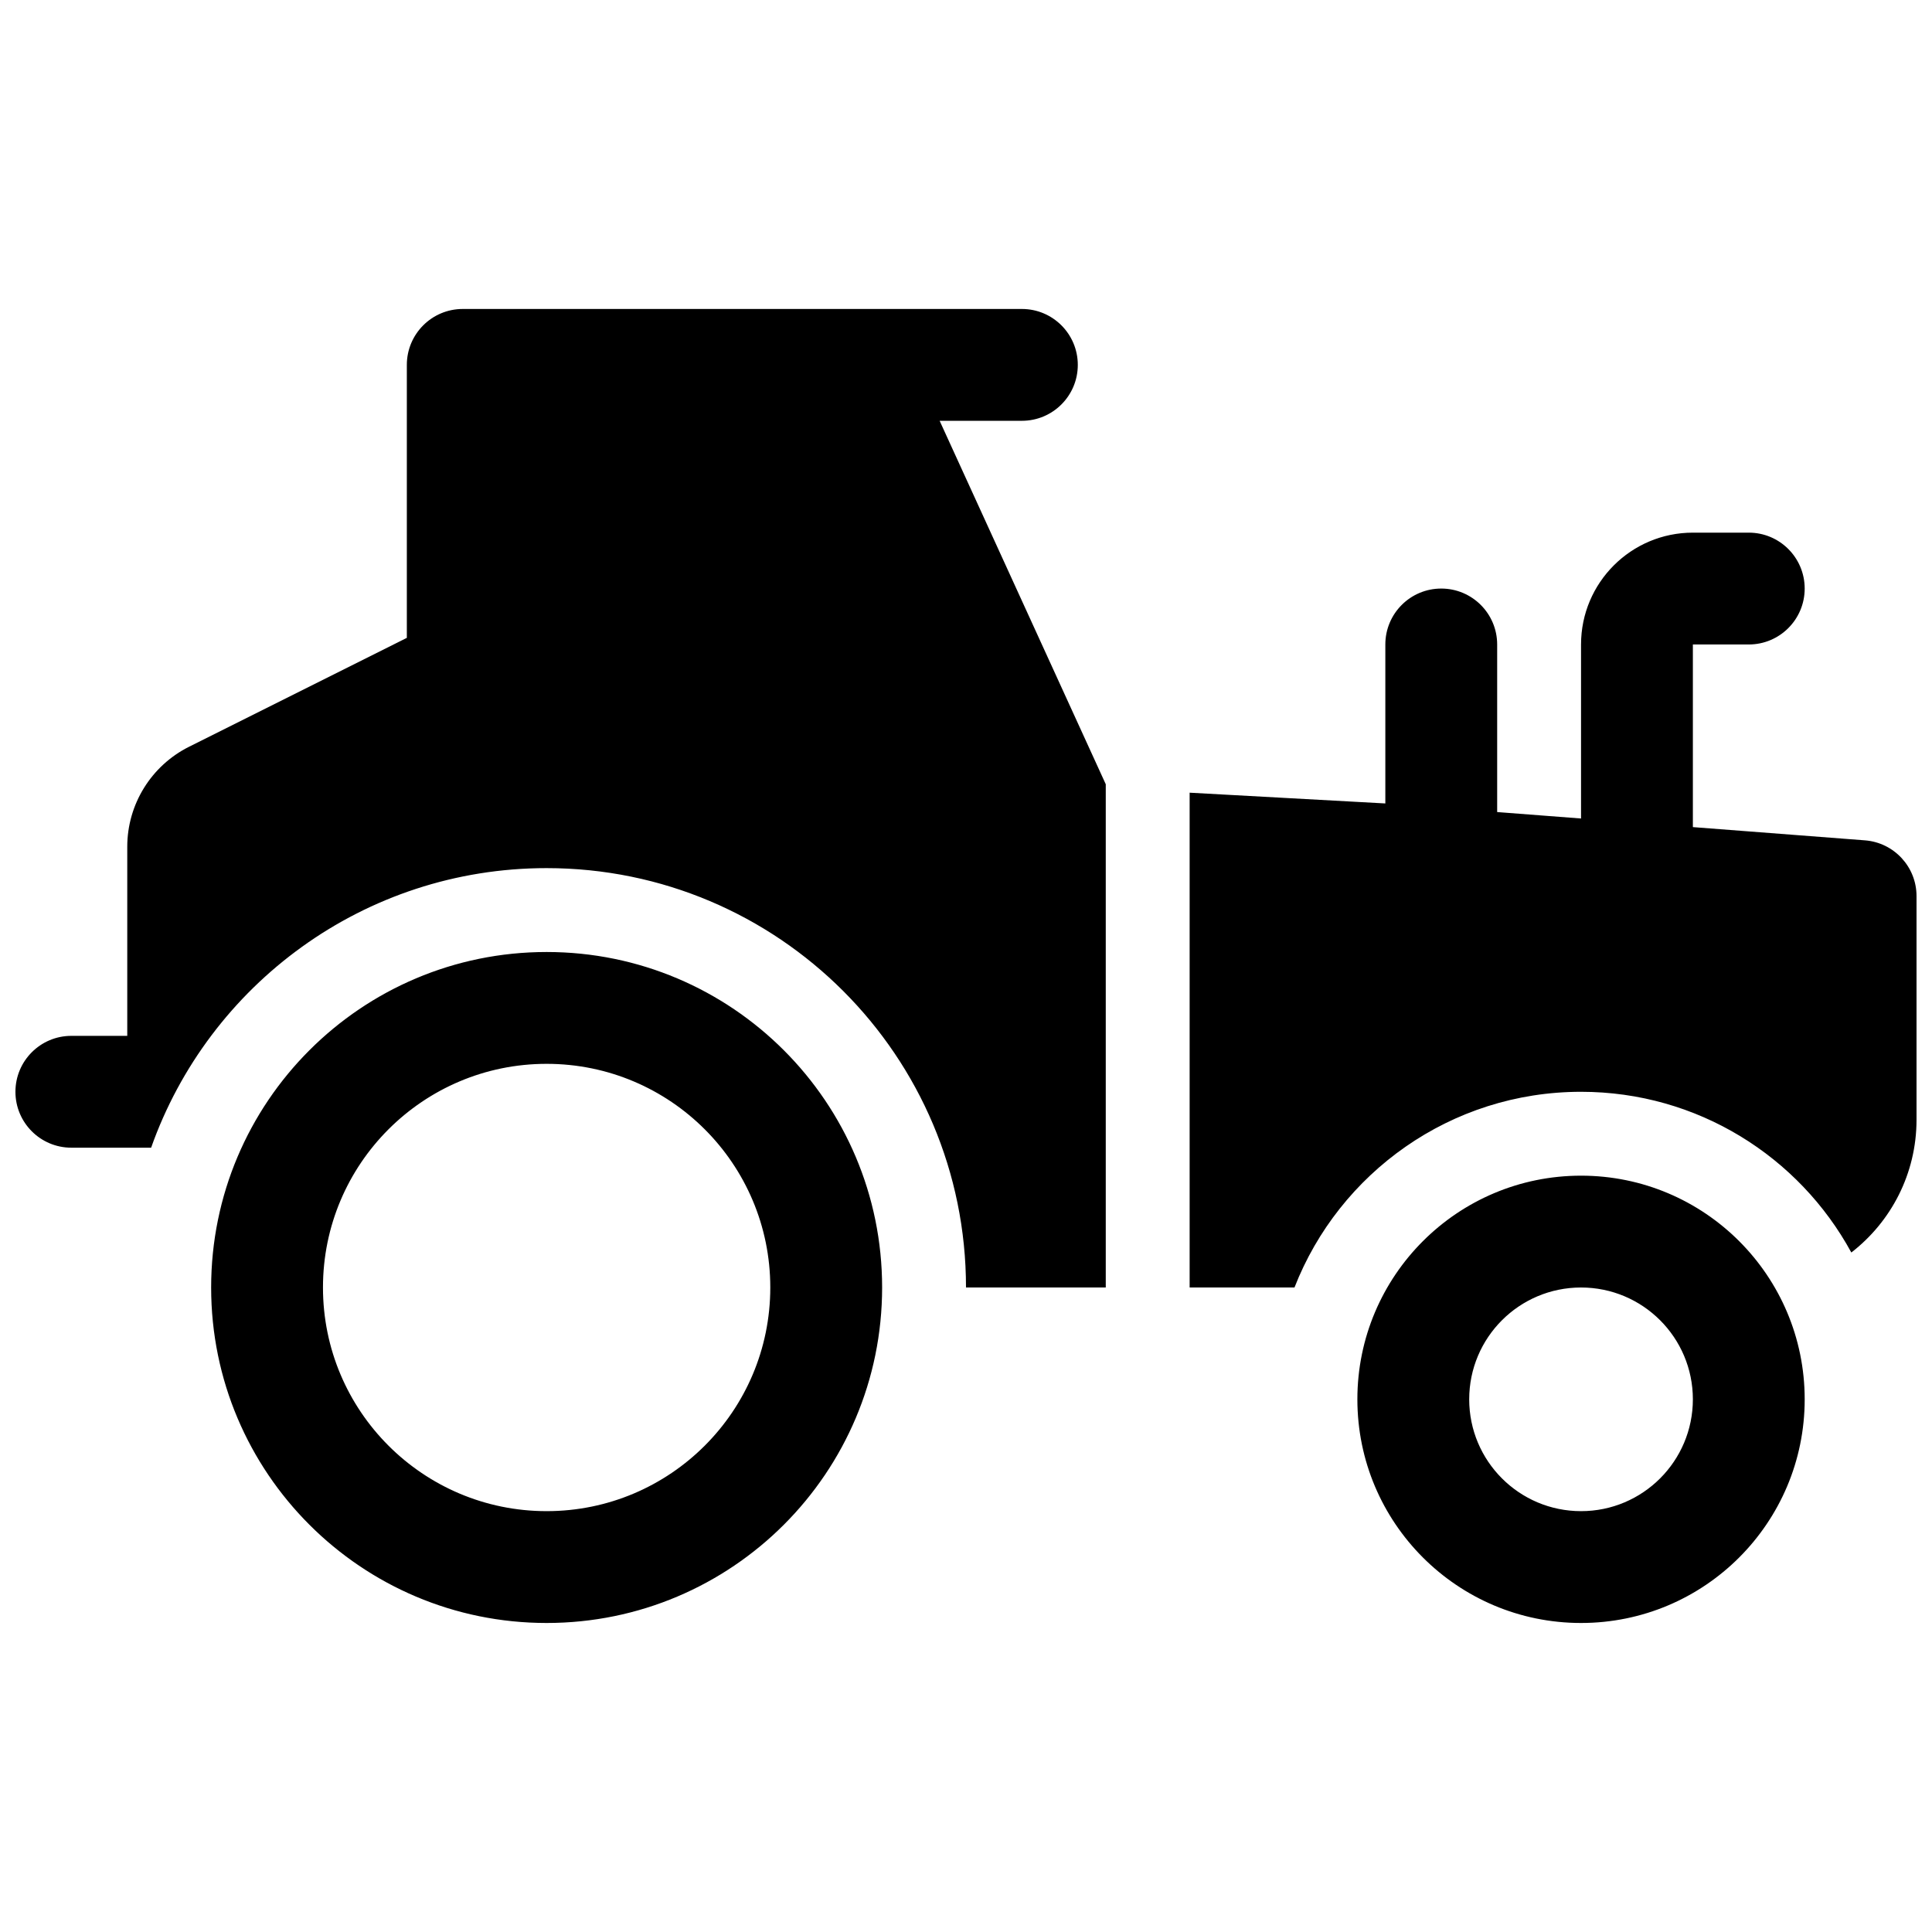 <?xml version="1.0" encoding="UTF-8"?>
<!-- Uploaded to: SVG Repo, www.svgrepo.com, Generator: SVG Repo Mixer Tools -->
<svg width="800px" height="800px" version="1.1" viewBox="144 144 512 512" xmlns="http://www.w3.org/2000/svg">
 <defs>
  <clipPath id="a">
   <path d="m148.09 225h503.81v350h-503.81z"/>
  </clipPath>
 </defs>
 <g clip-path="url(#a)">
  <path d="m400 485.2c0-61.379-49.758-111.14-111.14-111.14-48.387 0-89.555 30.926-104.81 74.09h-21.145c-8.184 0-14.816-6.633-14.816-14.816s6.633-14.82 14.816-14.82h14.82v-50.113c0-11.223 6.34-21.484 16.383-26.508l57.707-28.852v-72.34c0-8.184 6.633-14.82 14.816-14.82h148.18c8.184 0 14.816 6.637 14.816 14.82 0 8.184-6.633 14.816-14.816 14.816h-21.797l44.023 96.316v133.36l-37.043 0.004zm234.62-9.273c-13.809-25.371-40.711-42.59-71.629-42.59-34.555 0-64.086 21.504-75.941 51.863h-27.785v-131.13l51.863 2.852v-42.129c0-8.184 6.633-14.82 14.816-14.82 8.184 0 14.82 6.637 14.82 14.82v44.41l22.227 1.707v-46.117c0-16.367 13.27-29.637 29.637-29.637h14.816c8.184 0 14.816 6.633 14.816 14.816 0 8.184-6.633 14.82-14.816 14.82h-14.816v48.398l45.59 3.508c7.719 0.594 13.68 7.031 13.68 14.773v59.27c0 14.316-6.766 27.055-17.277 35.184zm-71.629 98.18c-32.734 0-59.273-26.535-59.273-59.273 0-32.734 26.539-59.27 59.273-59.27s59.27 26.535 59.27 59.27c0 32.738-26.535 59.273-59.27 59.273zm0-29.637c16.367 0 29.637-13.27 29.637-29.637 0-16.367-13.27-29.633-29.637-29.633-16.367 0-29.637 13.266-29.637 29.633 0 16.367 13.27 29.637 29.637 29.637zm-274.13 29.637c-49.102 0-88.906-39.805-88.906-88.906 0-49.105 39.805-88.91 88.906-88.91 49.102 0 88.91 39.805 88.91 88.91 0 49.102-39.809 88.906-88.91 88.906zm0-29.637c32.734 0 59.273-26.535 59.273-59.27 0-32.738-26.539-59.273-59.273-59.273s-59.27 26.535-59.27 59.273c0 32.734 26.535 59.27 59.27 59.27z"/>
 </g>
</svg>